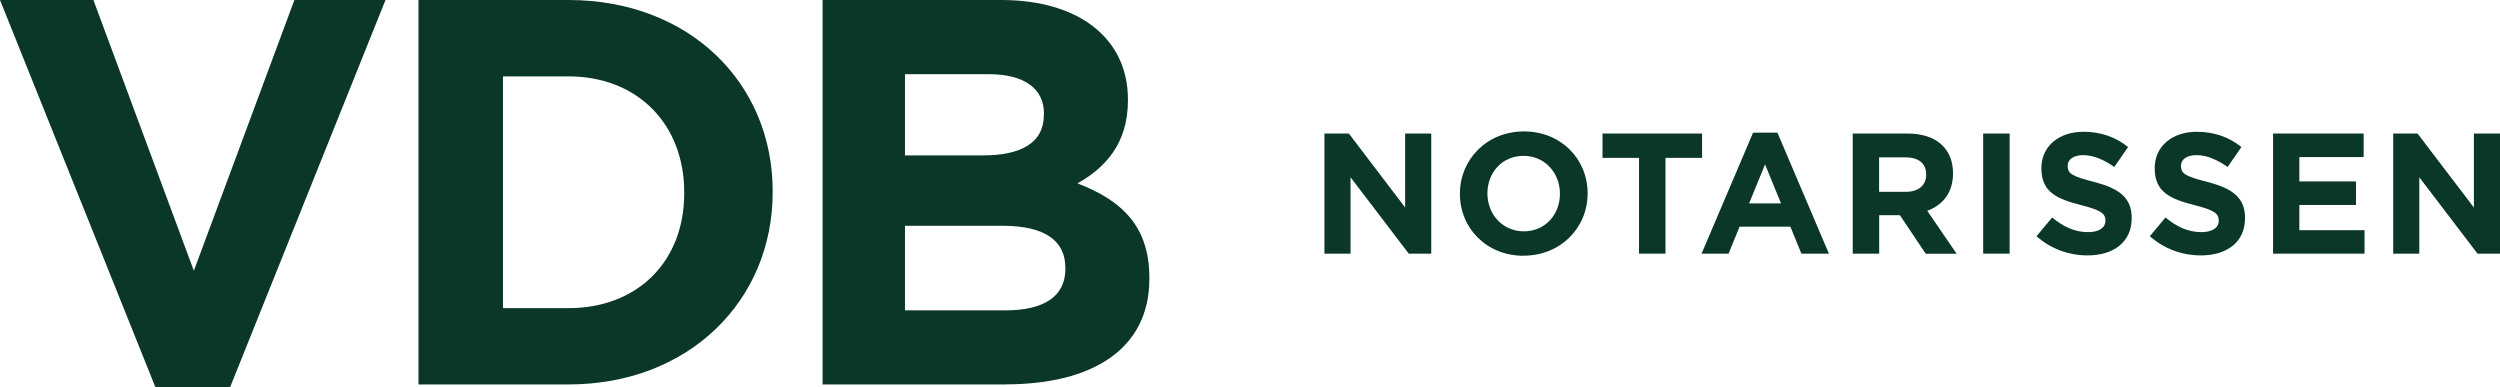 <?xml version="1.0" encoding="UTF-8"?>
<svg id="Laag_2" data-name="Laag 2" xmlns="http://www.w3.org/2000/svg" viewBox="0 0 283.46 43.9">
  <defs>
    <style>
      .cls-1 {
        fill: #0a3726;
      }
    </style>
  </defs>
  <g id="Laag_1-2" data-name="Laag 1">
    <g>
      <g>
        <polygon class="cls-1" points="26.09 43.9 17.62 43.9 0 0 10.59 0 21.98 30.7 33.38 0 43.71 0 26.09 43.9"/>
        <path class="cls-1" d="M77.58,21.8c0-7.72-5.29-13.14-13.14-13.14h-7.41v26.28h7.41c7.85,0,13.14-5.29,13.14-13.01v-.12ZM64.45,43.59h-17V0h17C78.15,0,87.61,9.4,87.61,21.67v.12c0,12.27-9.46,21.8-23.17,21.8"/>
        <path class="cls-1" d="M120.79,30.33c0-2.93-2.18-4.73-7.1-4.73h-11.08v9.59h11.4c4.23,0,6.79-1.49,6.79-4.73v-.12ZM118.37,12.89c0-2.86-2.24-4.48-6.29-4.48h-9.47v9.21h8.84c4.24,0,6.91-1.37,6.91-4.61v-.12ZM114.01,43.59h-20.74V0h20.24C122.41,0,127.89,4.42,127.89,11.27v.12c0,4.92-2.61,7.66-5.73,9.4,5.04,1.93,8.16,4.86,8.16,10.71v.12c0,7.97-6.48,11.96-16.31,11.96"/>
      </g>
      <g>
        <polygon class="cls-1" points="159.73 28.76 153.13 20.1 153.13 28.76 150.17 28.76 150.17 15.14 152.94 15.14 159.32 23.53 159.32 15.14 162.28 15.14 162.28 28.76 159.73 28.76"/>
        <path class="cls-1" d="M176.87,21.95c0-2.34-1.71-4.28-4.13-4.28s-4.09,1.91-4.09,4.24v.04c0,2.33,1.71,4.28,4.13,4.28s4.09-1.91,4.09-4.24v-.04ZM172.75,29c-4.2,0-7.22-3.13-7.22-7.01v-.04c0-3.87,3.06-7.05,7.26-7.05s7.22,3.13,7.22,7.01v.04c0,3.87-3.06,7.04-7.26,7.04"/>
        <polygon class="cls-1" points="188.84 17.9 188.84 28.76 185.84 28.76 185.84 17.9 181.7 17.9 181.7 15.14 192.99 15.14 192.99 17.9 188.84 17.9"/>
        <path class="cls-1" d="M200.13,18.64l-1.81,4.42h3.62l-1.81-4.42ZM204.25,28.76l-1.25-3.06h-5.76l-1.25,3.06h-3.06l5.84-13.72h2.76l5.84,13.72h-3.13Z"/>
        <path class="cls-1" d="M218.4,19.79c0-1.29-.89-1.95-2.36-1.95h-2.98v3.91h3.04c1.46,0,2.3-.78,2.3-1.93v-.04ZM218.34,28.76l-2.92-4.36h-2.35v4.36h-3v-13.62h6.23c3.21,0,5.14,1.69,5.14,4.5v.04c0,2.2-1.19,3.58-2.92,4.22l3.33,4.87h-3.5Z"/>
        <rect class="cls-1" x="224.86" y="15.14" width="3" height="13.62"/>
        <path class="cls-1" d="M236.69,28.96c-2.06,0-4.15-.72-5.78-2.18l1.77-2.12c1.23,1.01,2.51,1.66,4.07,1.66,1.23,0,1.97-.49,1.97-1.29v-.04c0-.76-.47-1.15-2.74-1.73-2.74-.7-4.52-1.46-4.52-4.17v-.04c0-2.47,1.99-4.11,4.77-4.11,1.99,0,3.68.62,5.06,1.73l-1.56,2.26c-1.21-.84-2.39-1.34-3.54-1.34s-1.75.53-1.75,1.19v.04c0,.9.58,1.19,2.94,1.79,2.76.72,4.32,1.71,4.32,4.09v.04c0,2.71-2.06,4.22-5,4.22"/>
        <path class="cls-1" d="M249.54,28.96c-2.06,0-4.15-.72-5.78-2.18l1.77-2.12c1.23,1.01,2.51,1.66,4.07,1.66,1.23,0,1.97-.49,1.97-1.29v-.04c0-.76-.47-1.15-2.74-1.73-2.74-.7-4.52-1.46-4.52-4.17v-.04c0-2.47,1.99-4.11,4.77-4.11,1.99,0,3.68.62,5.06,1.73l-1.56,2.26c-1.21-.84-2.39-1.34-3.54-1.34s-1.75.53-1.75,1.19v.04c0,.9.58,1.19,2.94,1.79,2.76.72,4.32,1.71,4.32,4.09v.04c0,2.71-2.06,4.22-5,4.22"/>
        <polygon class="cls-1" points="257.73 28.76 257.73 15.14 268 15.14 268 17.81 260.71 17.81 260.71 20.57 267.13 20.57 267.13 23.24 260.71 23.24 260.71 26.1 268.1 26.1 268.1 28.76 257.73 28.76"/>
        <polygon class="cls-1" points="280.5 15.14 280.5 23.53 274.11 15.14 271.35 15.14 271.35 28.76 274.31 28.76 274.31 20.1 280.91 28.76 283.46 28.76 283.46 15.14 280.5 15.14"/>
      </g>
    </g>
  </g>
</svg>